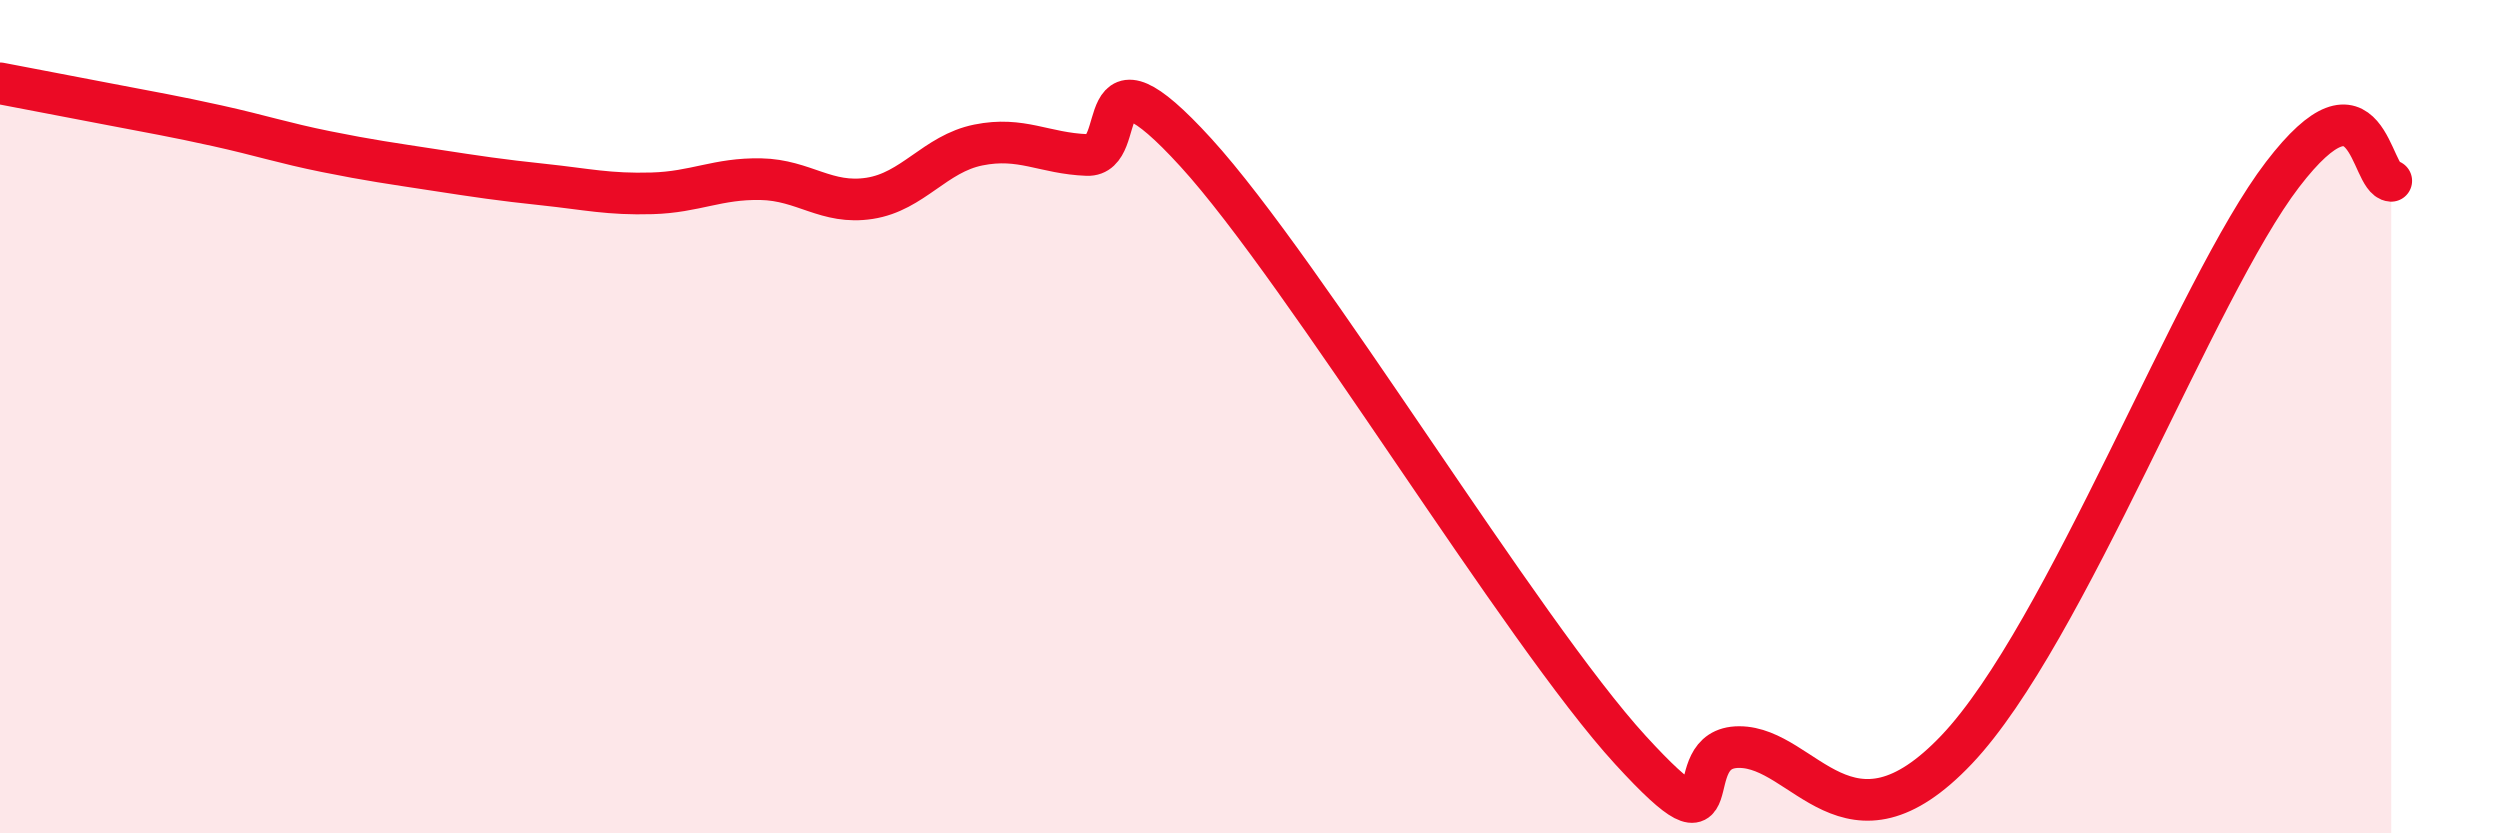 
    <svg width="60" height="20" viewBox="0 0 60 20" xmlns="http://www.w3.org/2000/svg">
      <path
        d="M 0,2 C 0.52,2.1 1.57,2.3 2.61,2.5 C 3.65,2.7 4.18,2.79 5.22,3.02 C 6.26,3.25 6.79,3.43 7.83,3.64 C 8.87,3.85 9.39,3.92 10.43,4.08 C 11.47,4.24 12,4.32 13.04,4.43 C 14.08,4.54 14.61,4.67 15.65,4.64 C 16.69,4.61 17.22,4.28 18.26,4.3 C 19.3,4.32 19.83,4.92 20.87,4.76 C 21.91,4.6 22.44,3.69 23.48,3.48 C 24.52,3.27 25.05,3.68 26.09,3.72 C 27.13,3.76 26.09,0.8 28.7,3.66 C 31.31,6.52 36.52,15.15 39.13,18 C 41.74,20.85 40.17,17.93 41.74,17.93 C 43.31,17.93 44.35,20.74 46.96,17.99 C 49.57,15.24 52.69,6.92 54.78,4.19 C 56.87,1.46 56.87,4.31 57.39,4.34L57.39 20L0 20Z"
        fill="#EB0A25"
        opacity="0.1"
        stroke-linecap="round"
        stroke-linejoin="round"
      />
      <path
        d="M 0,2 C 0.52,2.1 1.57,2.3 2.61,2.5 C 3.65,2.7 4.18,2.79 5.22,3.02 C 6.26,3.25 6.79,3.43 7.83,3.64 C 8.87,3.85 9.39,3.92 10.43,4.08 C 11.47,4.24 12,4.32 13.04,4.43 C 14.08,4.54 14.61,4.67 15.65,4.64 C 16.69,4.61 17.22,4.28 18.26,4.3 C 19.3,4.32 19.83,4.92 20.87,4.76 C 21.91,4.6 22.44,3.69 23.48,3.48 C 24.52,3.27 25.05,3.68 26.09,3.72 C 27.13,3.76 26.09,0.8 28.7,3.66 C 31.31,6.52 36.52,15.15 39.13,18 C 41.74,20.85 40.17,17.93 41.74,17.93 C 43.31,17.93 44.35,20.74 46.96,17.99 C 49.57,15.24 52.69,6.92 54.78,4.19 C 56.87,1.46 56.87,4.31 57.39,4.34"
        stroke="#EB0A25"
        stroke-width="1"
        fill="none"
        stroke-linecap="round"
        stroke-linejoin="round"
      />
    </svg>
  